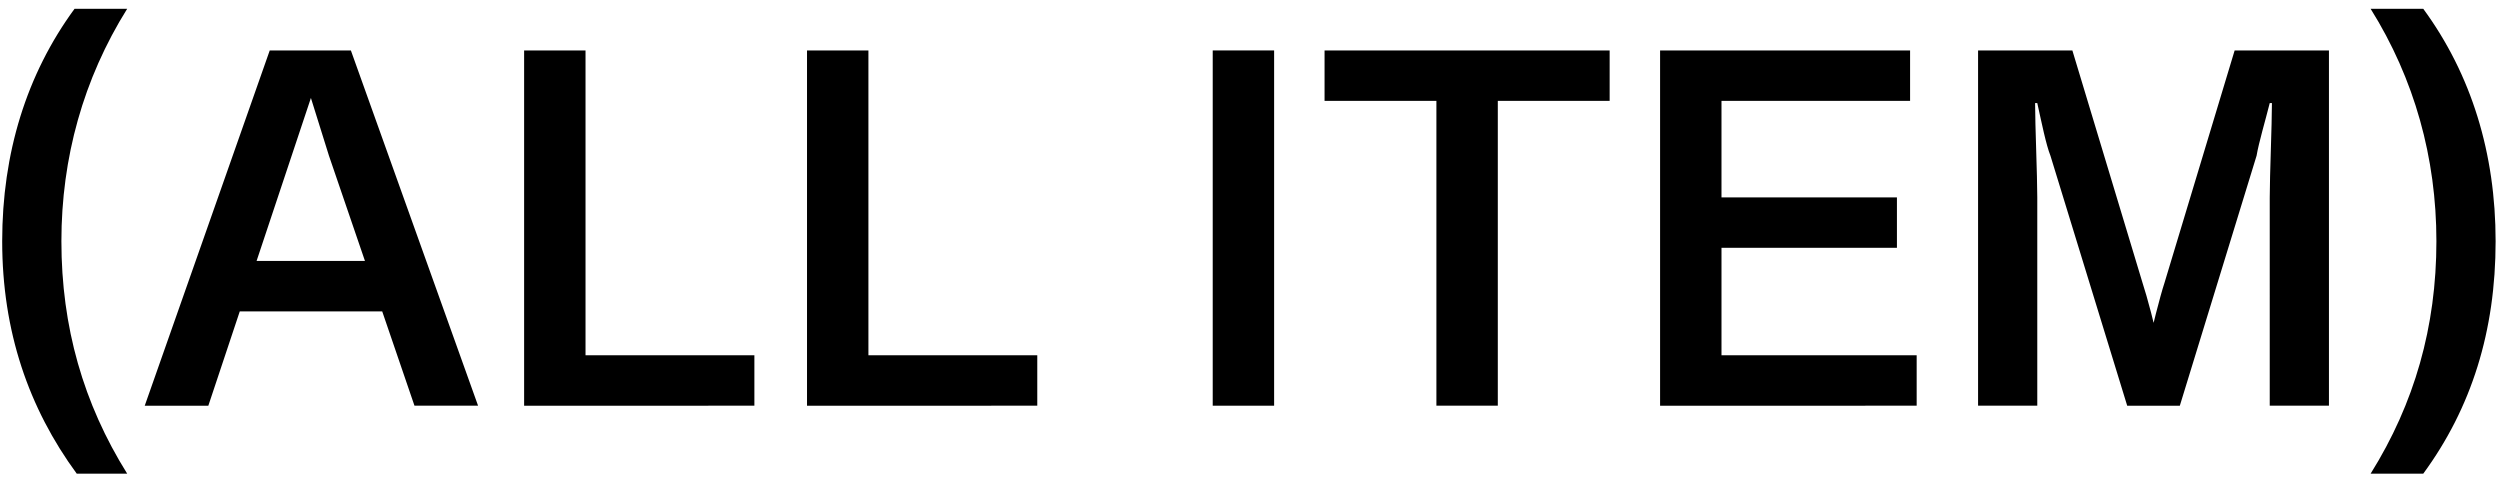 <?xml version="1.0" encoding="utf-8"?>
<!-- Generator: Adobe Illustrator 28.1.0, SVG Export Plug-In . SVG Version: 6.00 Build 0)  -->
<svg version="1.1" id="レイヤー_1" xmlns="http://www.w3.org/2000/svg" xmlns:xlink="http://www.w3.org/1999/xlink" x="0px"
	 y="0px" viewBox="0 0 114 22" style="enable-background:new 0 0 114 22;" xml:space="preserve">
<g>
	<path d="M0.1,11c0-4,1.1-7.6,3.3-10.6h2.4c-2,3.2-3,6.8-3,10.6c0,3.9,1,7.4,3,10.6H3.5C1.3,18.6,0.1,15.1,0.1,11z"/>
	<path d="M12.3,2.3h2.6l-1.6,4.8L9.5,18.5H6.6L12.3,2.3z M10.6,11.9h7.1v2.3h-7.1V11.9z M15,7.1l-1.5-4.8H16l5.8,16.2h-2.9L15,7.1z"
		/>
	<path d="M23.9,2.3h2.8v13.9h7.7v2.3H23.9V2.3z"/>
	<path d="M36.8,2.3h2.8v13.9h7.7v2.3H36.8V2.3z"/>
	<path d="M55.3,2.3h2.8v16.2h-2.8V2.3z"/>
	<path d="M65.5,4.6h-5.1V2.3h13v2.3h-5.1v13.9h-2.8V4.6z"/>
	<path d="M75.7,2.3h11.4v2.3h-8.6V9h8v2.3h-8v4.9h8.9v2.3H75.7V2.3z"/>
	<path d="M90.2,2.3h4.3l3.2,10.6c0.2,0.6,0.6,2.1,0.7,2.7H98c0.1-0.5,0.5-2.1,0.7-2.7l3.2-10.6h4.3v16.2h-2.7V9c0-1,0.1-3.3,0.1-4.3
		h-0.1c-0.2,0.8-0.5,1.8-0.6,2.4l-3.5,11.4h-2.4L93.5,7.1c-0.2-0.5-0.4-1.5-0.6-2.4h-0.1c0,1,0.1,3.3,0.1,4.3v9.5h-2.7V2.3z"/>
	<path d="M108.1,21.6c2-3.2,3-6.7,3-10.6c0-3.8-1-7.4-3-10.6h2.4c2.2,3,3.3,6.6,3.3,10.6c0,4.1-1.1,7.6-3.3,10.6H108.1z"/>
</g>
<g>
</g>
<g>
</g>
<g>
</g>
<g>
</g>
<g>
</g>
<g>
</g>
<g>
</g>
<g>
</g>
<g>
</g>
<g>
</g>
<g>
</g>
<g>
</g>
<g>
</g>
<g>
</g>
<g>
</g>
</svg>
